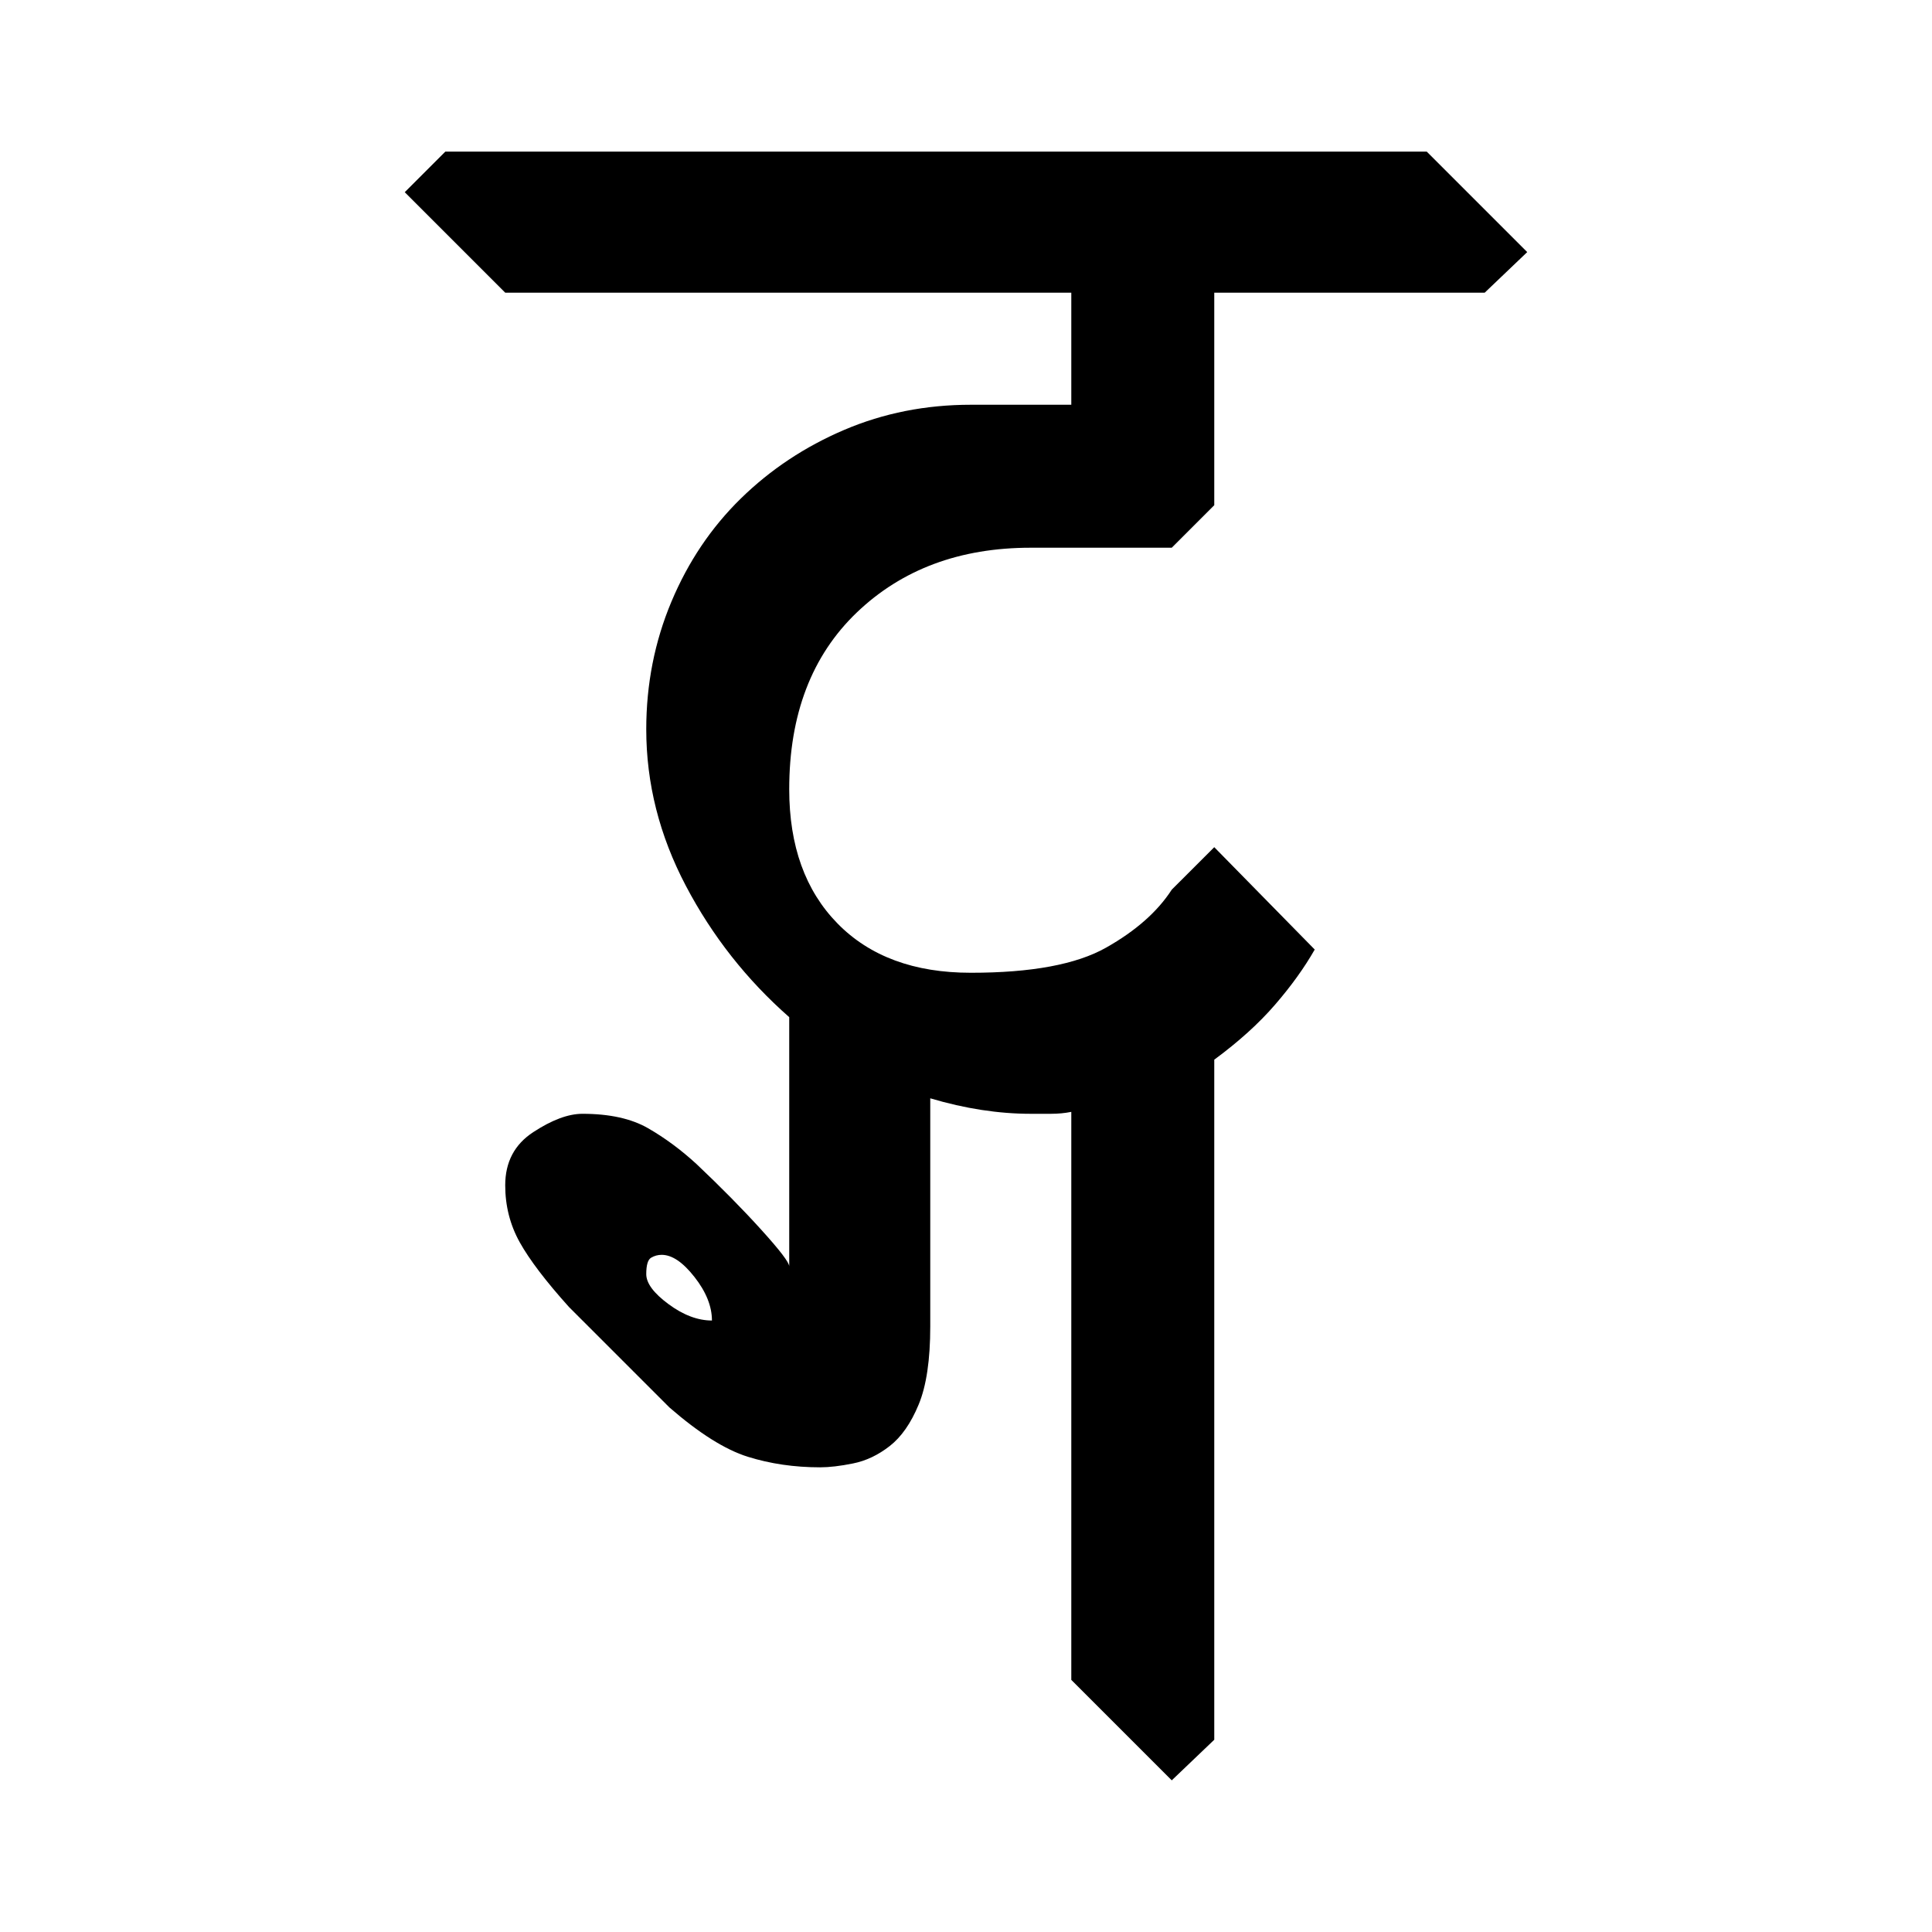 <?xml version="1.0" encoding="UTF-8" standalone="no"?>
<!-- Created with Inkscape (http://www.inkscape.org/) -->

<svg
   xmlns:dc="http://purl.org/dc/elements/1.1/"
   xmlns:cc="http://creativecommons.org/ns#"
   xmlns:rdf="http://www.w3.org/1999/02/22-rdf-syntax-ns#"
   xmlns:svg="http://www.w3.org/2000/svg"
   xmlns="http://www.w3.org/2000/svg"
   xmlns:sodipodi="http://sodipodi.sourceforge.net/DTD/sodipodi-0.dtd"
   xmlns:inkscape="http://www.inkscape.org/namespaces/inkscape"
   width="64"
   height="64"
   id="svg3000"
   version="1.1"
   inkscape:version="0.48.0 r9654"
   sodipodi:docname="TTkha.svg">
  <defs
     id="defs3002" />
  <sodipodi:namedview
     id="base"
     pagecolor="#ffffff"
     bordercolor="#666666"
     borderopacity="1.0"
     inkscape:pageopacity="0.0"
     inkscape:pageshadow="2"
     inkscape:zoom="4.1118812"
     inkscape:cx="16.808258"
     inkscape:cy="21.605586"
     inkscape:document-units="px"
     inkscape:current-layer="text3428"
     showgrid="false"
     inkscape:window-width="1024"
     inkscape:window-height="745"
     inkscape:window-x="-8"
     inkscape:window-y="-8"
     inkscape:window-maximized="1" />
  <g
     inkscape:label="Layer 1"
     inkscape:groupmode="layer"
     id="layer1"
     transform="translate(0,-988.362)">
    <g
       style="font-size:64px;font-style:normal;font-variant:normal;font-weight:normal;font-stretch:normal;line-height:125%;letter-spacing:0px;word-spacing:0px;fill:#000000;fill-opacity:1;stroke:none;font-family:Chandas;-inkscape-font-specification:Chandas"
       id="text3085" />
    <g
       transform="translate(4.456,992.385)"
       style="font-size:64px;font-style:normal;font-variant:normal;font-weight:normal;font-stretch:normal;line-height:125%;letter-spacing:0px;word-spacing:0px;fill:#000000;fill-opacity:1;stroke:none;font-family:Chandas;-inkscape-font-specification:Chandas"
       id="text3127">
      <g
         style="line-height:125%;fill:#000000;font-family:Chandas;-inkscape-font-specification:Chandas"
         id="text3428">
        <g
           style="font-size:64px;font-style:normal;font-variant:normal;font-weight:normal;font-stretch:normal;line-height:125%;letter-spacing:0px;word-spacing:0px;fill:#000000;fill-opacity:1;stroke:none;font-family:Chandas;-inkscape-font-specification:Chandas"
           id="text3198">
          <path
             d="M 44.727,5.672 L 35.768,5.672 L 35.768,12.713 L 34.36,14.121 L 29.688,14.121 C 27.342,14.121 25.422,14.836 23.928,16.265 C 22.435,17.694 21.688,19.646 21.688,22.121 C 21.688,23.998 22.221,25.48 23.288,26.569 C 24.354,27.657 25.826,28.202 27.704,28.201 C 29.709,28.202 31.202,27.924 32.184,27.369 C 33.166,26.815 33.891,26.174 34.36,25.448 L 35.768,24.041 L 39.096,27.432 C 38.755,28.03 38.318,28.638 37.784,29.256 C 37.25,29.875 36.578,30.483 35.768,31.08 L 35.768,53.608 L 34.36,54.953 L 31.032,51.625 L 31.032,32.809 C 30.818,32.852 30.594,32.873 30.36,32.873 C 30.126,32.873 29.902,32.873 29.688,32.873 C 28.622,32.873 27.512,32.702 26.36,32.36 L 26.36,39.912 C 26.36,41.022 26.232,41.886 25.976,42.504 C 25.72,43.123 25.4,43.581 25.016,43.88 C 24.632,44.179 24.227,44.371 23.8,44.456 C 23.374,44.542 23.011,44.584 22.712,44.584 C 21.859,44.584 21.059,44.467 20.312,44.233 C 19.565,43.998 18.701,43.454 17.719,42.6 L 14.391,39.272 C 13.624,38.419 13.081,37.704 12.76,37.128 C 12.44,36.552 12.28,35.923 12.28,35.241 C 12.28,34.472 12.589,33.886 13.208,33.481 C 13.826,33.076 14.37,32.873 14.84,32.873 C 15.736,32.873 16.462,33.033 17.016,33.353 C 17.571,33.673 18.104,34.067 18.616,34.537 C 19.427,35.304 20.142,36.029 20.76,36.712 C 21.379,37.395 21.688,37.8 21.688,37.928 L 21.688,29.672 C 20.281,28.435 19.139,26.985 18.264,25.321 C 17.389,23.657 16.952,21.929 16.952,20.137 C 16.952,18.644 17.229,17.235 17.784,15.912 C 18.338,14.59 19.106,13.448 20.087,12.489 C 21.069,11.529 22.21,10.772 23.511,10.217 C 24.813,9.662 26.21,9.385 27.704,9.385 L 31.032,9.385 L 31.032,5.672 L 12.28,5.672 L 8.952,2.344 L 10.296,1 L 42.807,1 L 46.135,4.328 z M 19.128,39.721 C 19.128,39.251 18.935,38.771 18.551,38.281 C 18.167,37.79 17.805,37.545 17.463,37.545 C 17.336,37.545 17.219,37.577 17.112,37.641 C 17.005,37.705 16.952,37.886 16.952,38.184 C 16.952,38.483 17.197,38.814 17.688,39.177 C 18.179,39.54 18.659,39.721 19.128,39.721 z"
             style=""
             id="path3203" />
        </g>
      </g>
    </g>
  </g>
</svg>

